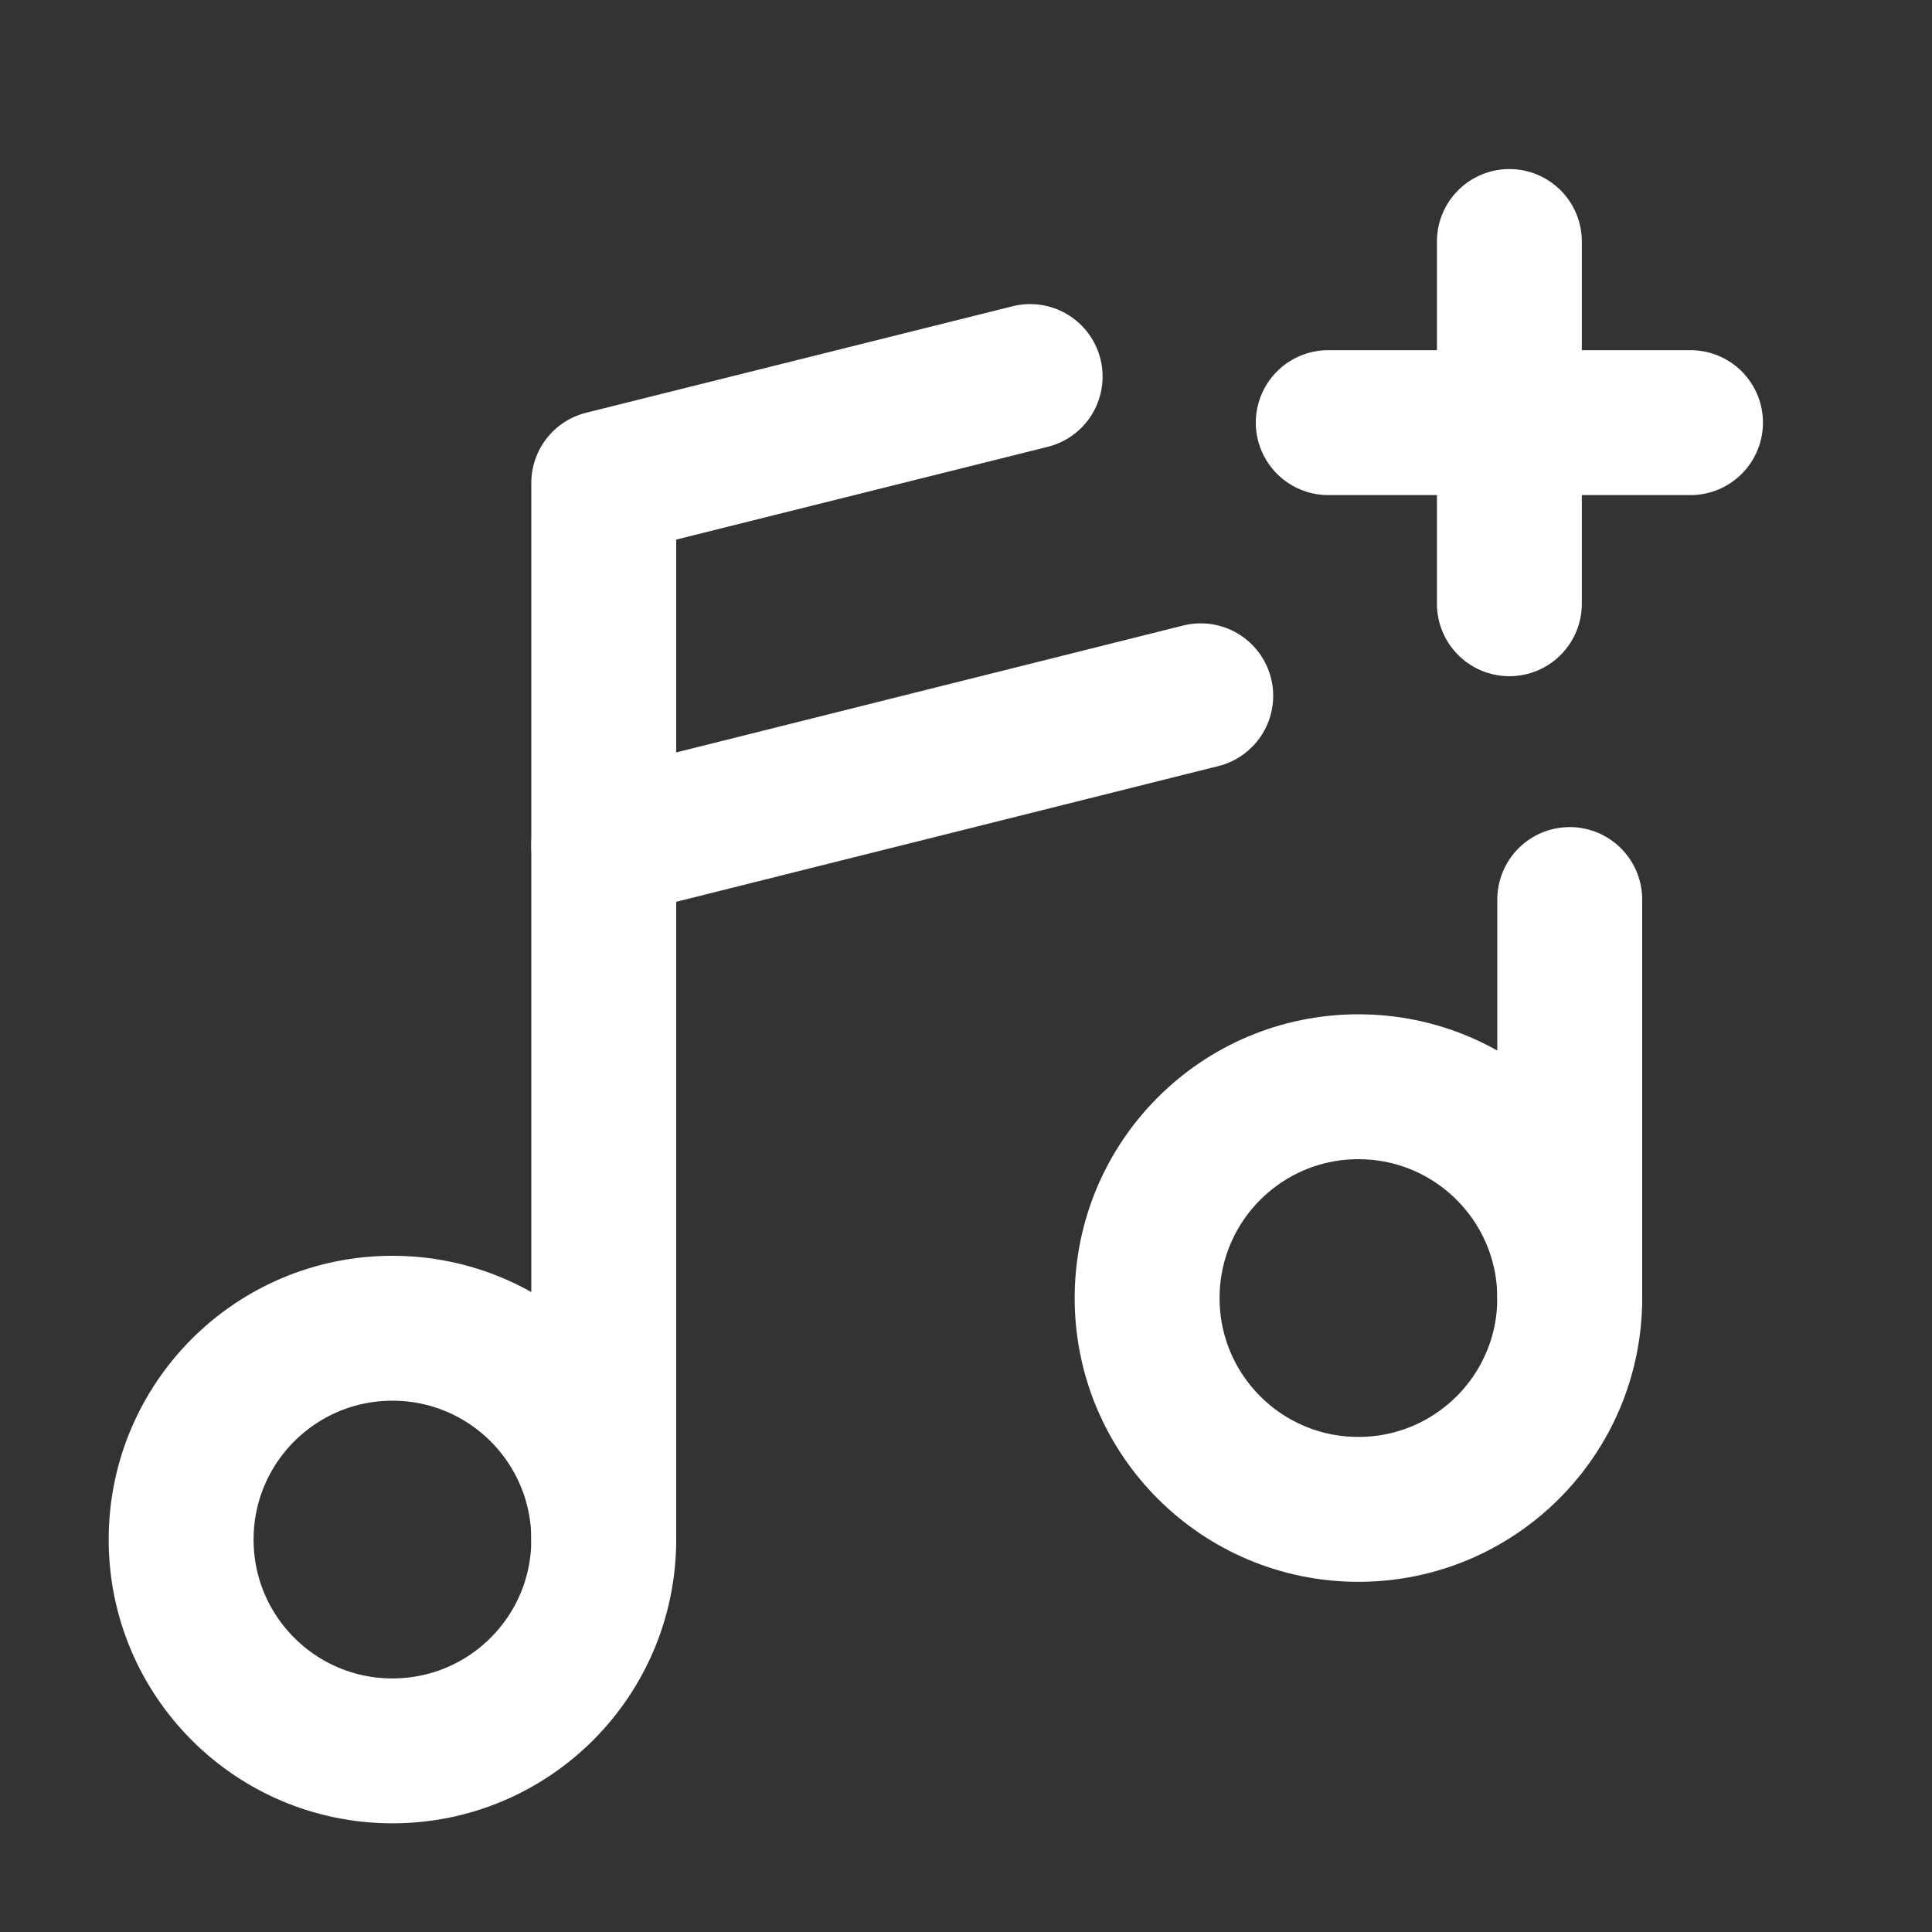<svg width="20" height="20" viewBox="0 0 20 20" fill="none" xmlns="http://www.w3.org/2000/svg">
<rect x="0" y="0" width="20" height="20" fill="#333333" stroke="none"/>
<path d="M15.625 2.5V6.25" stroke="white" stroke-width="1.5" stroke-linecap="round" stroke-linejoin="round"/>
<path d="M17.5 4.375H13.75" stroke="white" stroke-width="1.5" stroke-linecap="round" stroke-linejoin="round"/>
<path d="M14.062 15.625C15.271 15.625 16.25 14.646 16.25 13.438C16.25 12.229 15.271 11.25 14.062 11.25C12.854 11.25 11.875 12.229 11.875 13.438C11.875 14.646 12.854 15.625 14.062 15.625Z" stroke="white" stroke-width="1.5" stroke-linecap="round" stroke-linejoin="round"/>
<path d="M4.062 18.125C5.271 18.125 6.25 17.146 6.25 15.938C6.25 14.729 5.271 13.75 4.062 13.75C2.854 13.75 1.875 14.729 1.875 15.938C1.875 17.146 2.854 18.125 4.062 18.125Z" stroke="white" stroke-width="1.5" stroke-linecap="round" stroke-linejoin="round"/>
<path d="M16.25 9.312V13.438" stroke="white" stroke-width="1.5" stroke-linecap="round" stroke-linejoin="round"/>
<path d="M6.25 15.938V5L10.664 3.898" stroke="white" stroke-width="1.5" stroke-linecap="round" stroke-linejoin="round"/>
<path d="M12.43 7.203L6.25 8.75" stroke="white" stroke-width="1.5" stroke-linecap="round" stroke-linejoin="round"/>
</svg>
